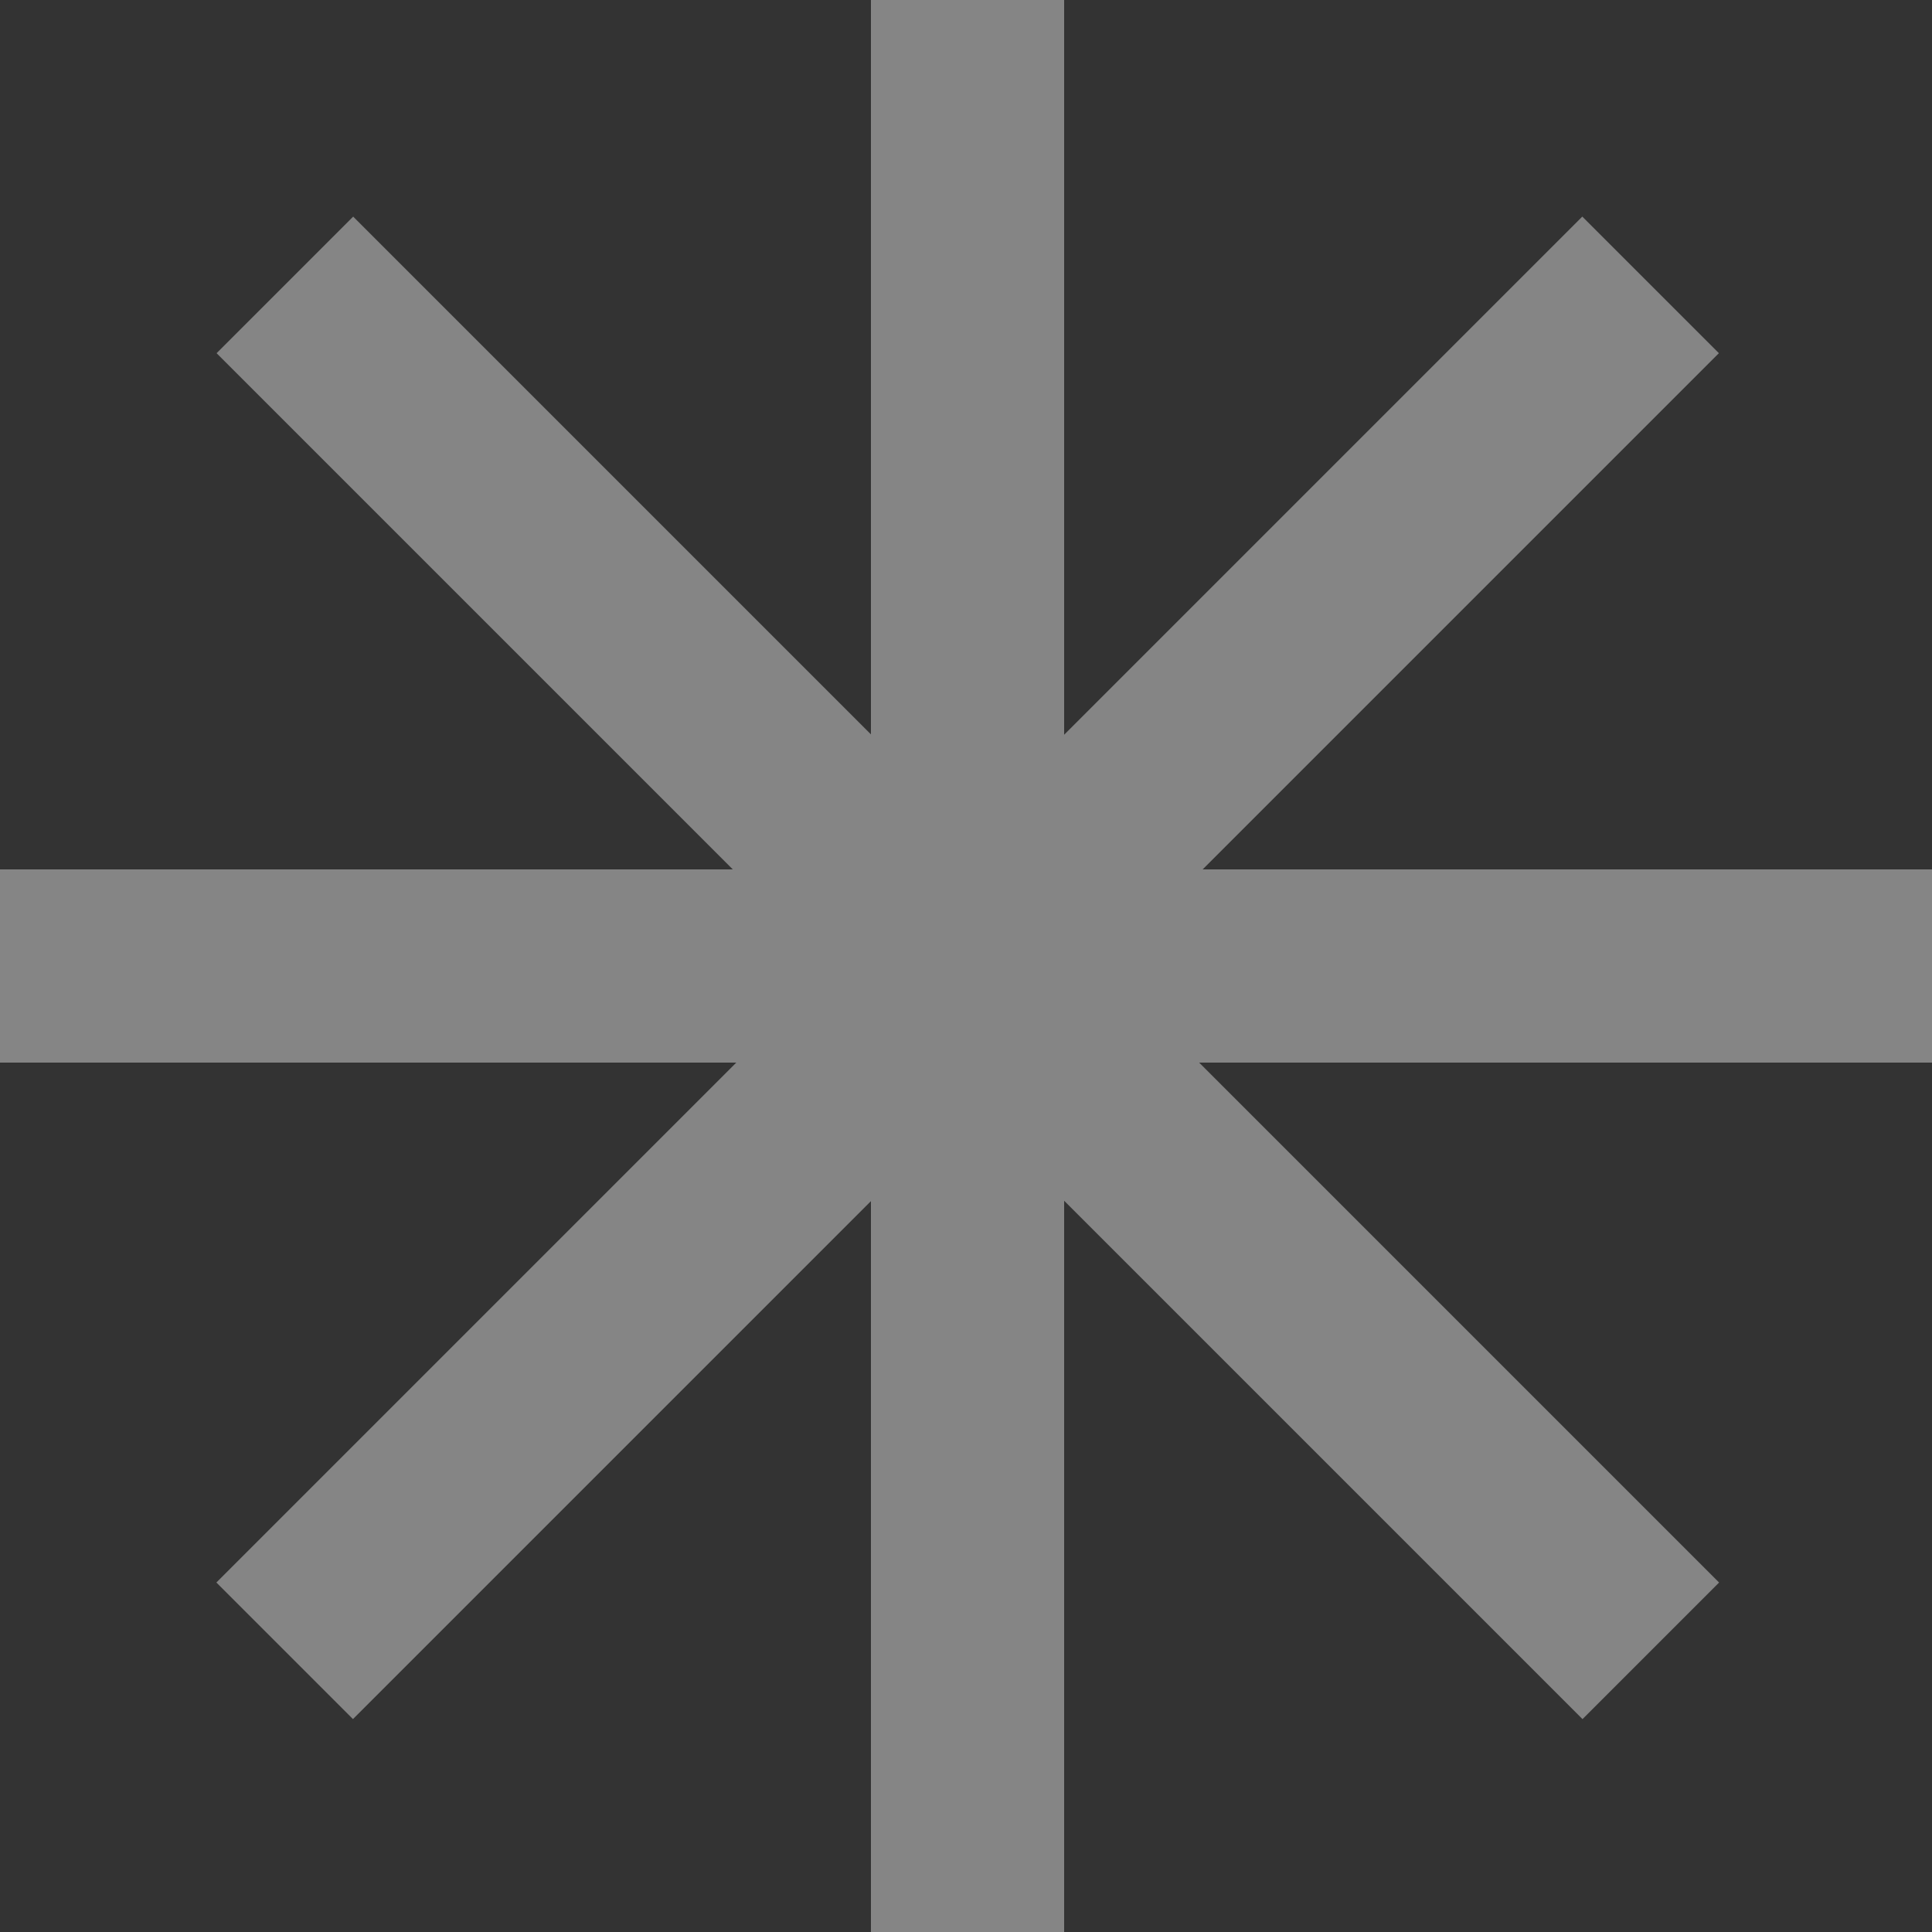 <svg width="1000" height="1000" viewBox="0 0 1000 1000" fill="none" xmlns="http://www.w3.org/2000/svg">
<rect x="0" y="0" width="1000" height="1000" fill="#333333" stroke="none"/>
<g opacity="0.4">
<rect width="100" height="1000" transform="matrix(-1 0 0 1 550.801 0)" fill="white"/>
<rect width="100" height="1000" transform="matrix(0 -1 -1 0 1000 550)" fill="white"/>
<rect width="100" height="1000" transform="matrix(0.707 -0.707 -0.707 -0.707 819.105 889.814)" fill="white"/>
<rect width="100" height="1000" transform="matrix(0.707 0.707 0.707 -0.707 111.996 819.104)" fill="white"/>
</g>
</svg>
